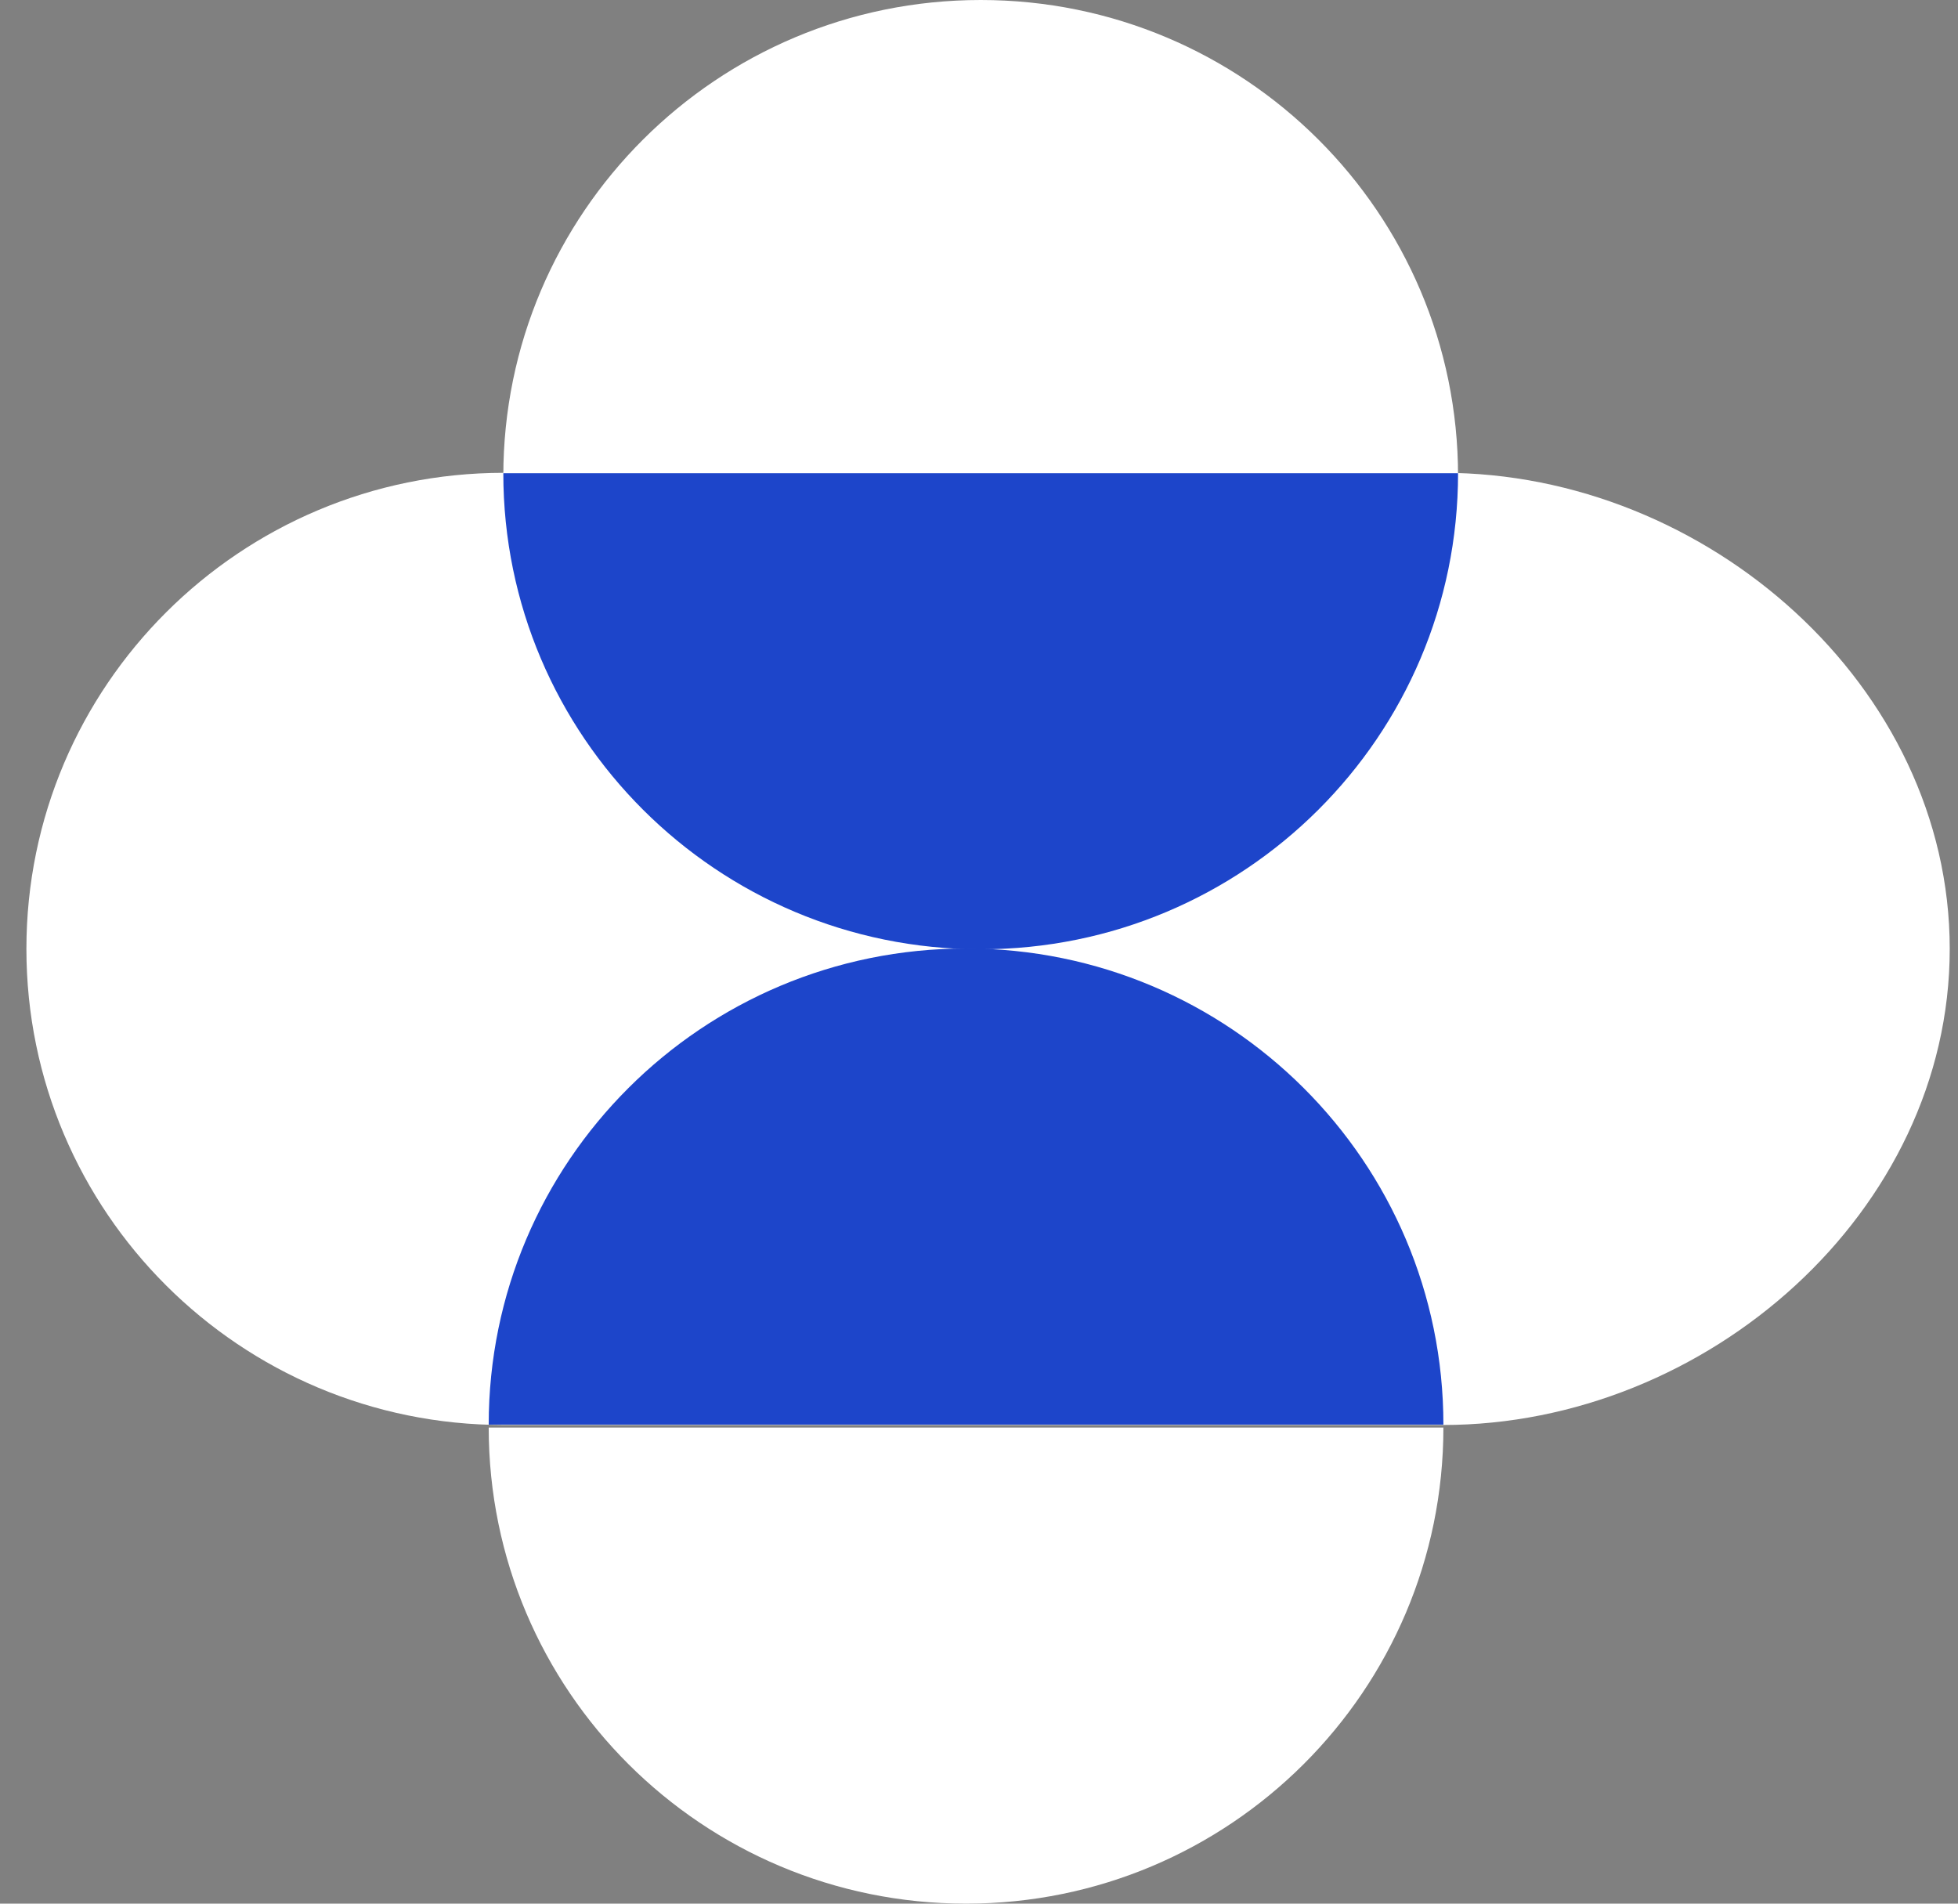 <svg width="72" height="70" viewBox="0 0 72 70" fill="none" xmlns="http://www.w3.org/2000/svg">
<rect x="0" y="0" width="72" height="70" fill="#808080" stroke="none"/>
<path d="M53.616 17.507C53.616 7.838 45.76 -1.14441e-05 36.064 -1.14441e-05C26.367 -1.14441e-05 18.508 7.838 18.508 17.507H53.616Z" fill="white"/>
<path d="M17.971 52.493C17.971 62.163 25.828 70 35.525 70C45.218 70 53.077 62.163 53.077 52.493H17.971Z" fill="white"/>
<path d="M53.063 52.399C62.758 52.399 71.696 44.561 71.696 34.892C71.696 25.223 62.758 17.386 53.063 17.386H18.525C8.83 17.386 0.971 25.223 0.971 34.892C0.971 44.561 8.83 52.399 18.525 52.399H53.063Z" fill="white"/>
<path d="M18.508 17.4C18.508 27.067 26.367 34.907 36.064 34.907C45.76 34.907 53.616 27.067 53.616 17.4H18.508Z" fill="#1D45CA"/>
<path d="M53.077 52.386C53.077 42.716 45.218 34.877 35.525 34.877C25.828 34.877 17.971 42.716 17.971 52.386H53.077Z" fill="#1D45CA"/>
</svg>
